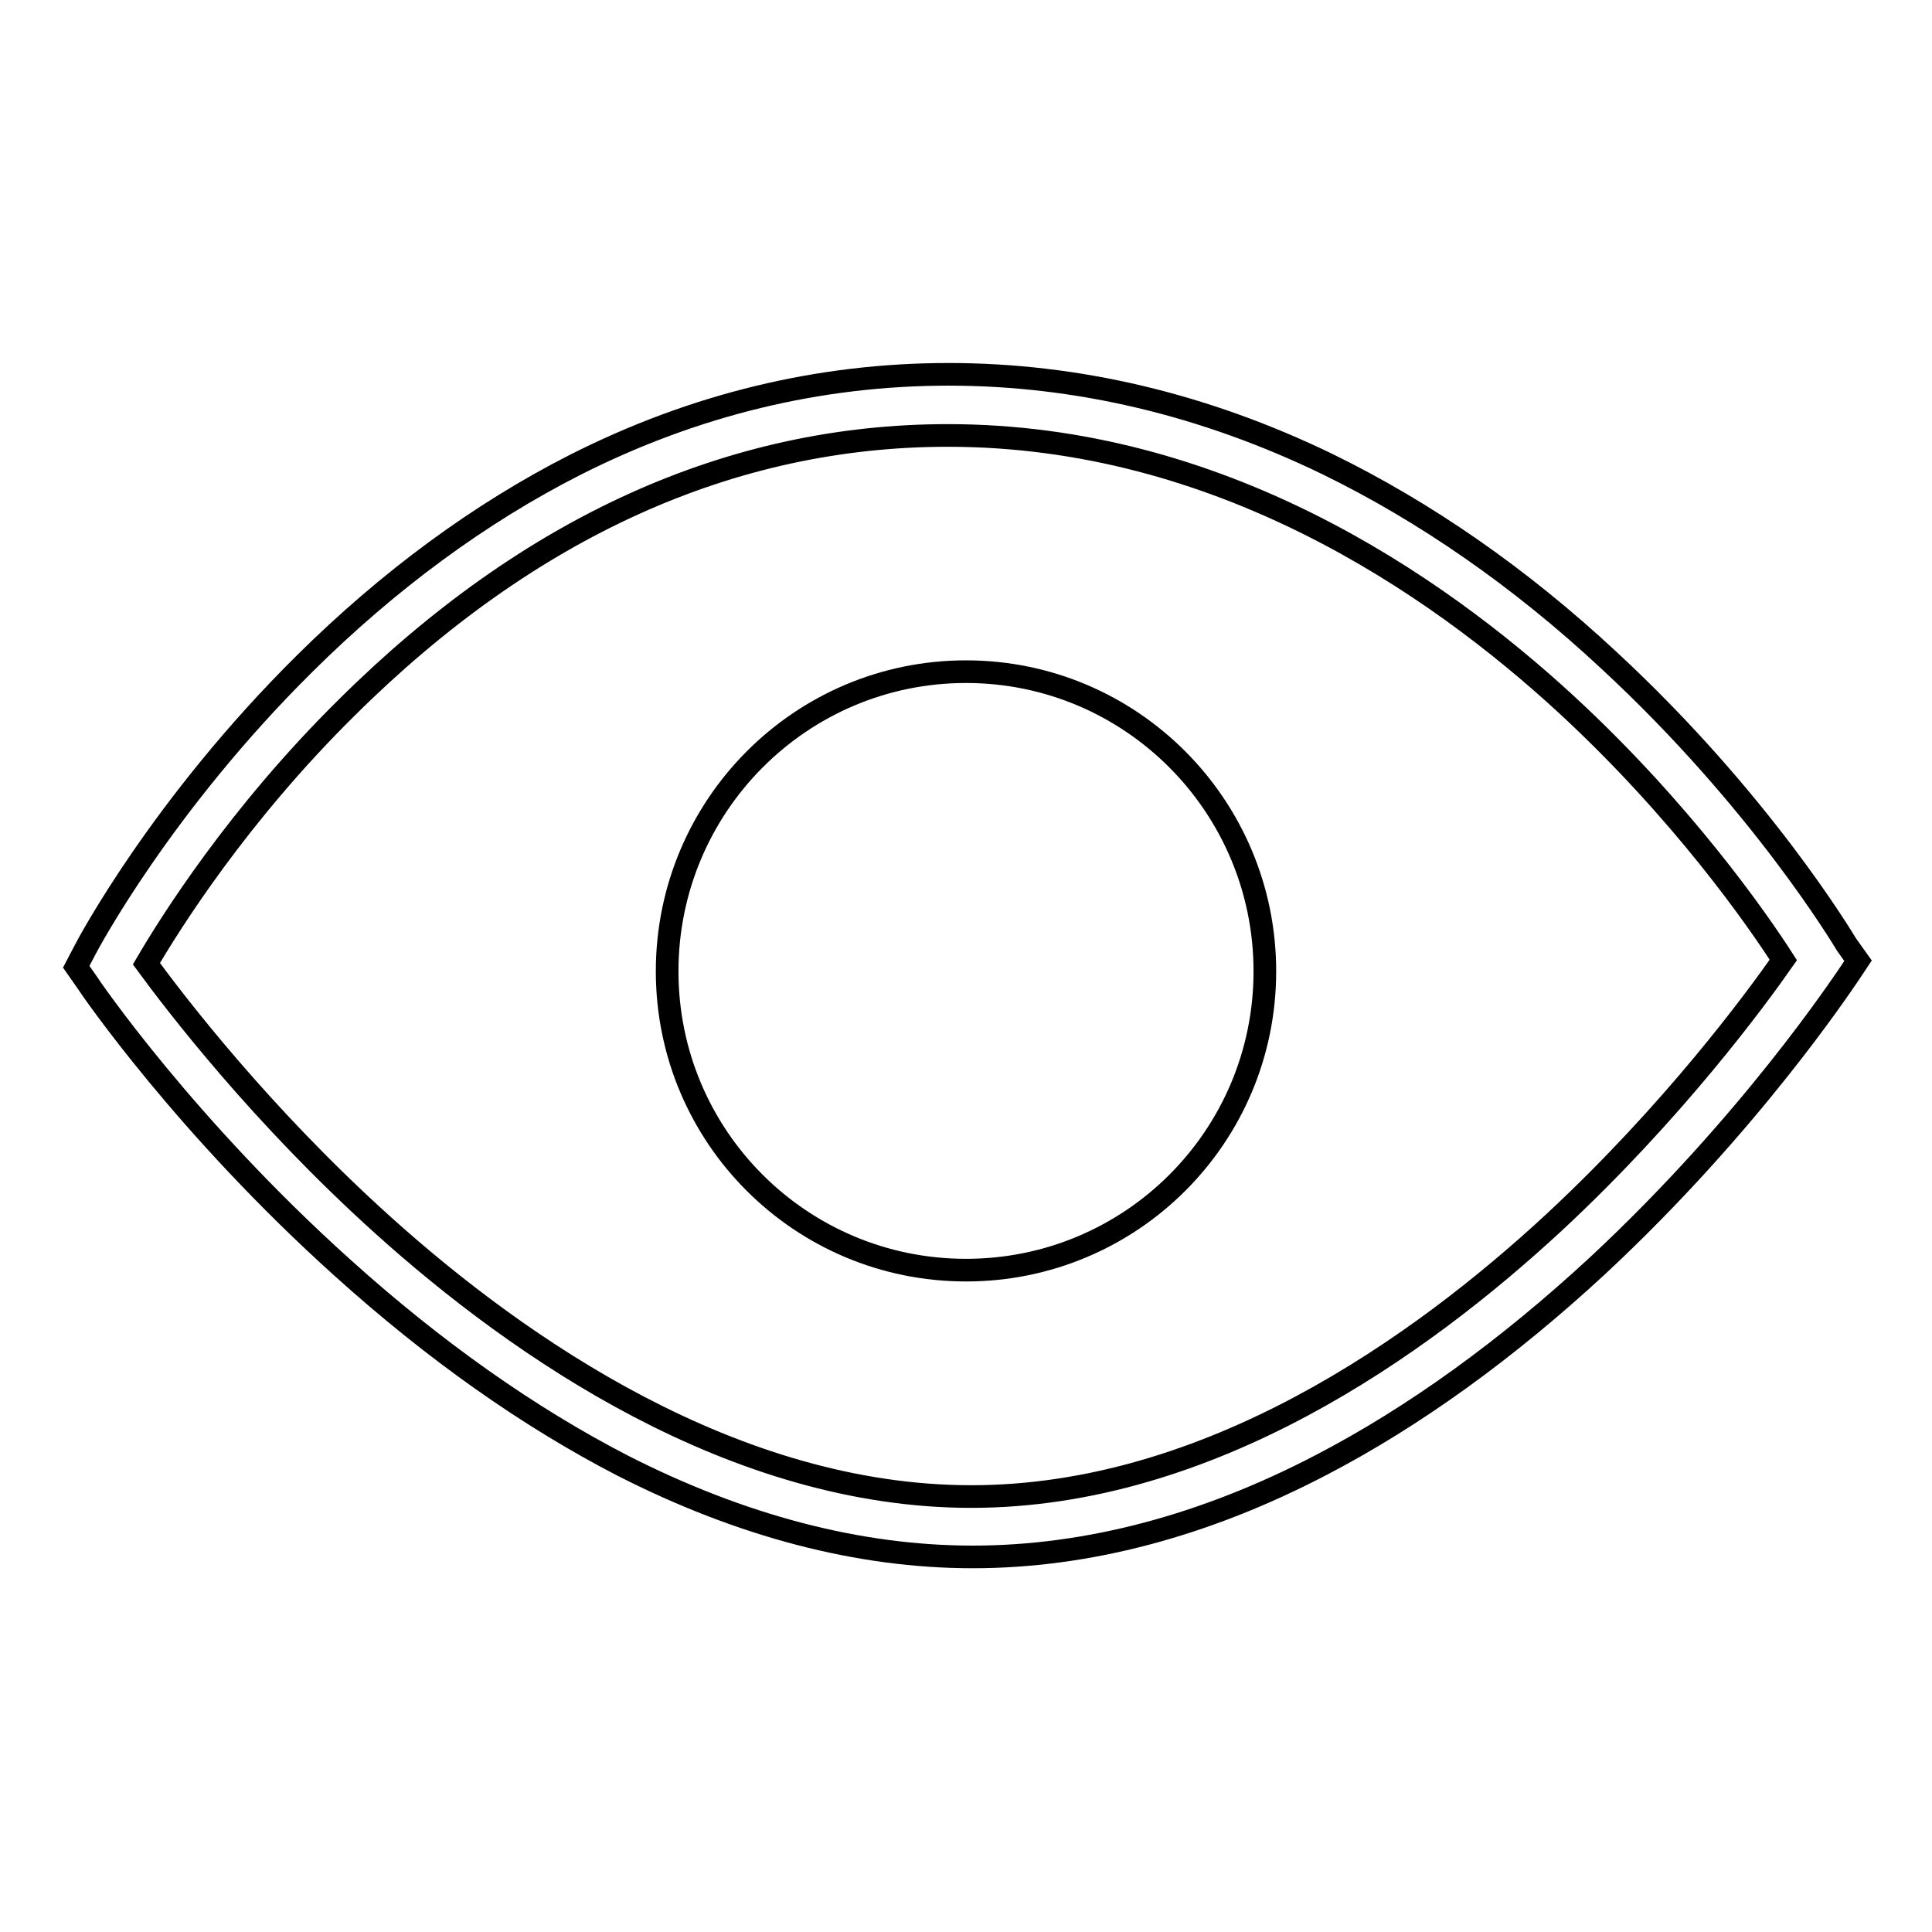 <?xml version="1.0" encoding="utf-8"?>
<!-- Svg Vector Icons : http://www.onlinewebfonts.com/icon -->
<!DOCTYPE svg PUBLIC "-//W3C//DTD SVG 1.1//EN" "http://www.w3.org/Graphics/SVG/1.1/DTD/svg11.dtd">
<svg version="1.1" xmlns="http://www.w3.org/2000/svg" xmlns:xlink="http://www.w3.org/1999/xlink" x="0px" y="0px" viewBox="0 0 256 256" enable-background="new 0 0 256 256" xml:space="preserve">
<g><g><path stroke-width="3" fill-opacity="0" stroke="#000000"  d="M244.7,125.2c-0.5-0.8-11.4-19.1-31.5-37.7c-11.8-11-24.4-19.7-37.3-26c-16.3-7.9-33.2-11.9-50.2-11.9c-17.1,0-33.7,4-49.5,12C63.6,68,51.5,76.9,40.4,87.9c-19,18.8-28.8,37.3-29.2,38.1l-1.1,2.1l1.4,2c0.5,0.8,13.1,19.2,33.9,37.9c12.2,11,24.7,19.8,37.1,26.2c15.7,8,31.3,12.1,46.4,12.1c15.1,0,30.7-4.1,46.2-12.2c12.3-6.4,24.6-15.3,36.6-26.4c20.3-18.9,32.5-37.5,33.1-38.3l1.4-2.1L244.7,125.2z M206,161.9c-17.9,16.6-45.8,36.4-77.3,36.4c-31.4,0-59.8-19.6-78-36c-16.2-14.6-27.4-29.3-31.3-34.6c3.1-5.3,12.1-19.7,26.6-34c24.1-23.9,50.9-36,79.6-36c35.8,0,64.3,19.4,81.9,35.6c15.4,14.2,25.4,28.6,28.8,33.9C232.6,132.5,221.7,147.3,206,161.9z"/><path stroke-width="3" fill-opacity="0" stroke="#000000"  d="M88.4,128.7c0,21.9,17.7,39.6,39.6,39.6c21.9,0,39.6-17.7,39.6-39.6S149.9,89,128,89C106.1,89,88.4,106.8,88.4,128.7L88.4,128.7z"/></g></g>
</svg>